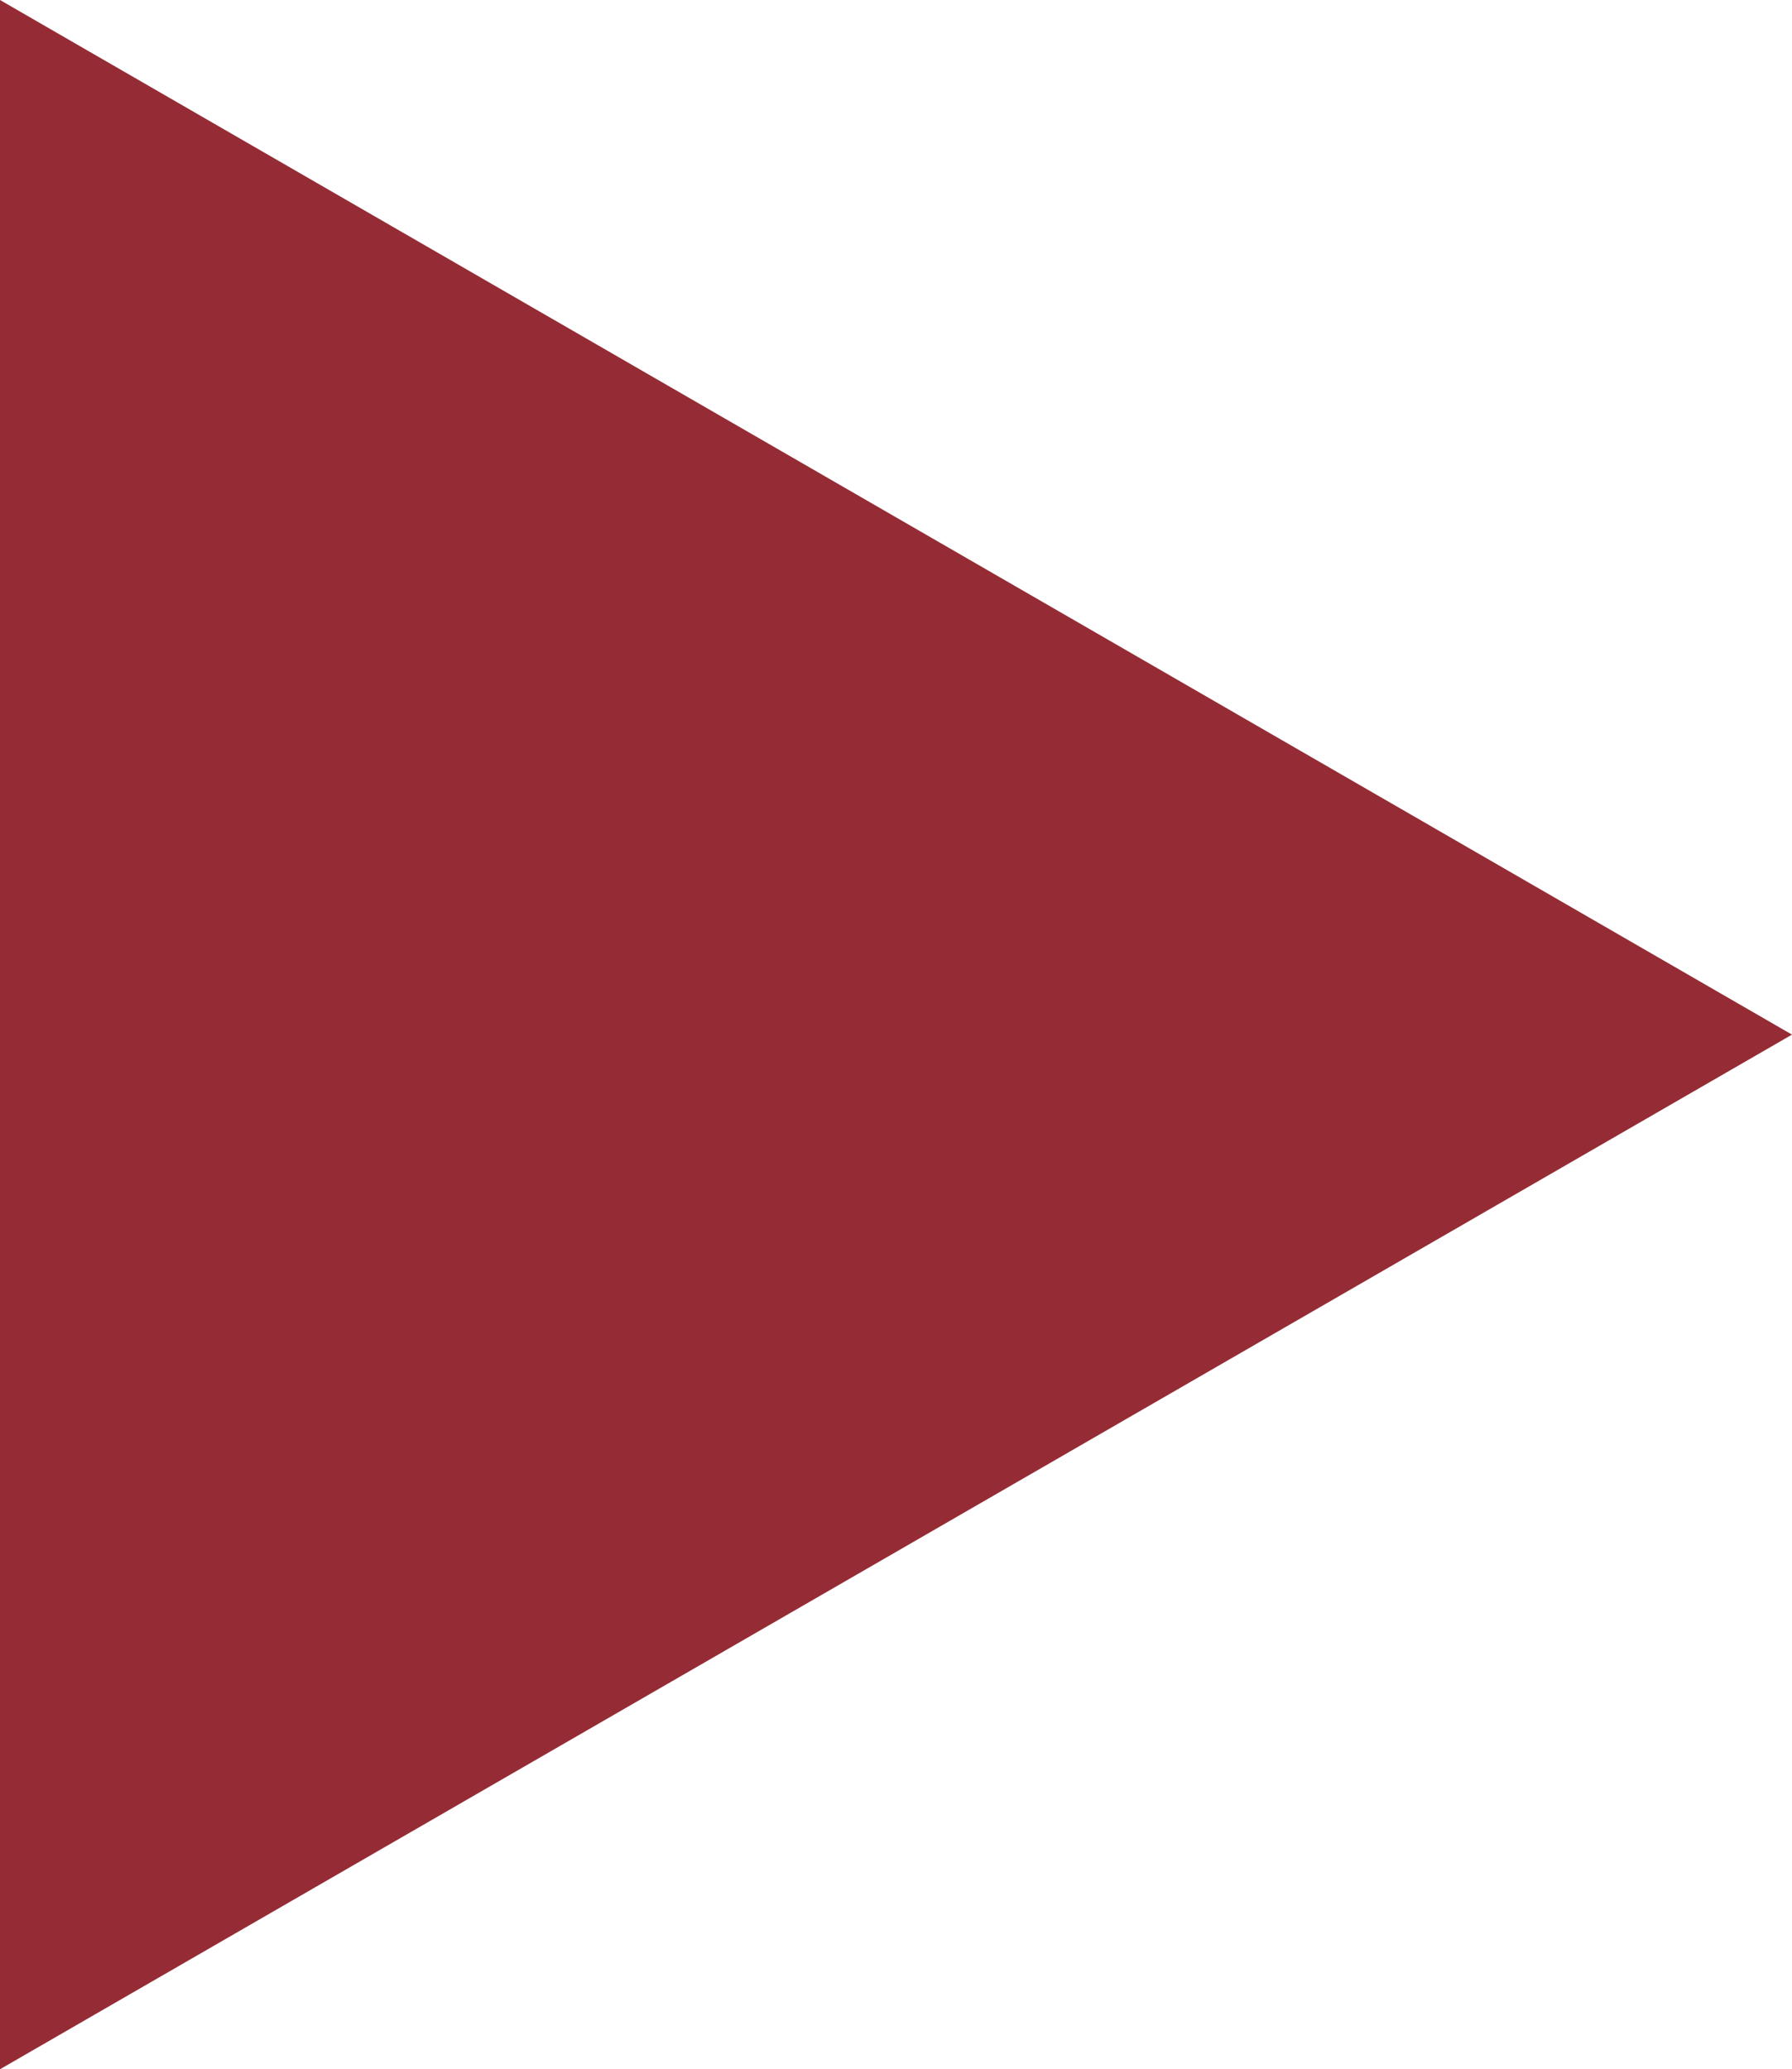 <?xml version="1.0" encoding="utf-8"?>
<!-- Generator: Adobe Illustrator 26.0.0, SVG Export Plug-In . SVG Version: 6.00 Build 0)  -->
<svg version="1.1" id="圖層_1" xmlns="http://www.w3.org/2000/svg" xmlns:xlink="http://www.w3.org/1999/xlink" x="0px" y="0px"
	 viewBox="0 0 14.43 16.66" style="enable-background:new 0 0 14.43 16.66;" xml:space="preserve">
<style type="text/css">
	.st0{fill:#952C35;}
</style>
<polygon class="st0" points="14.43,8.33 0,0 0,16.66 "/>
</svg>

